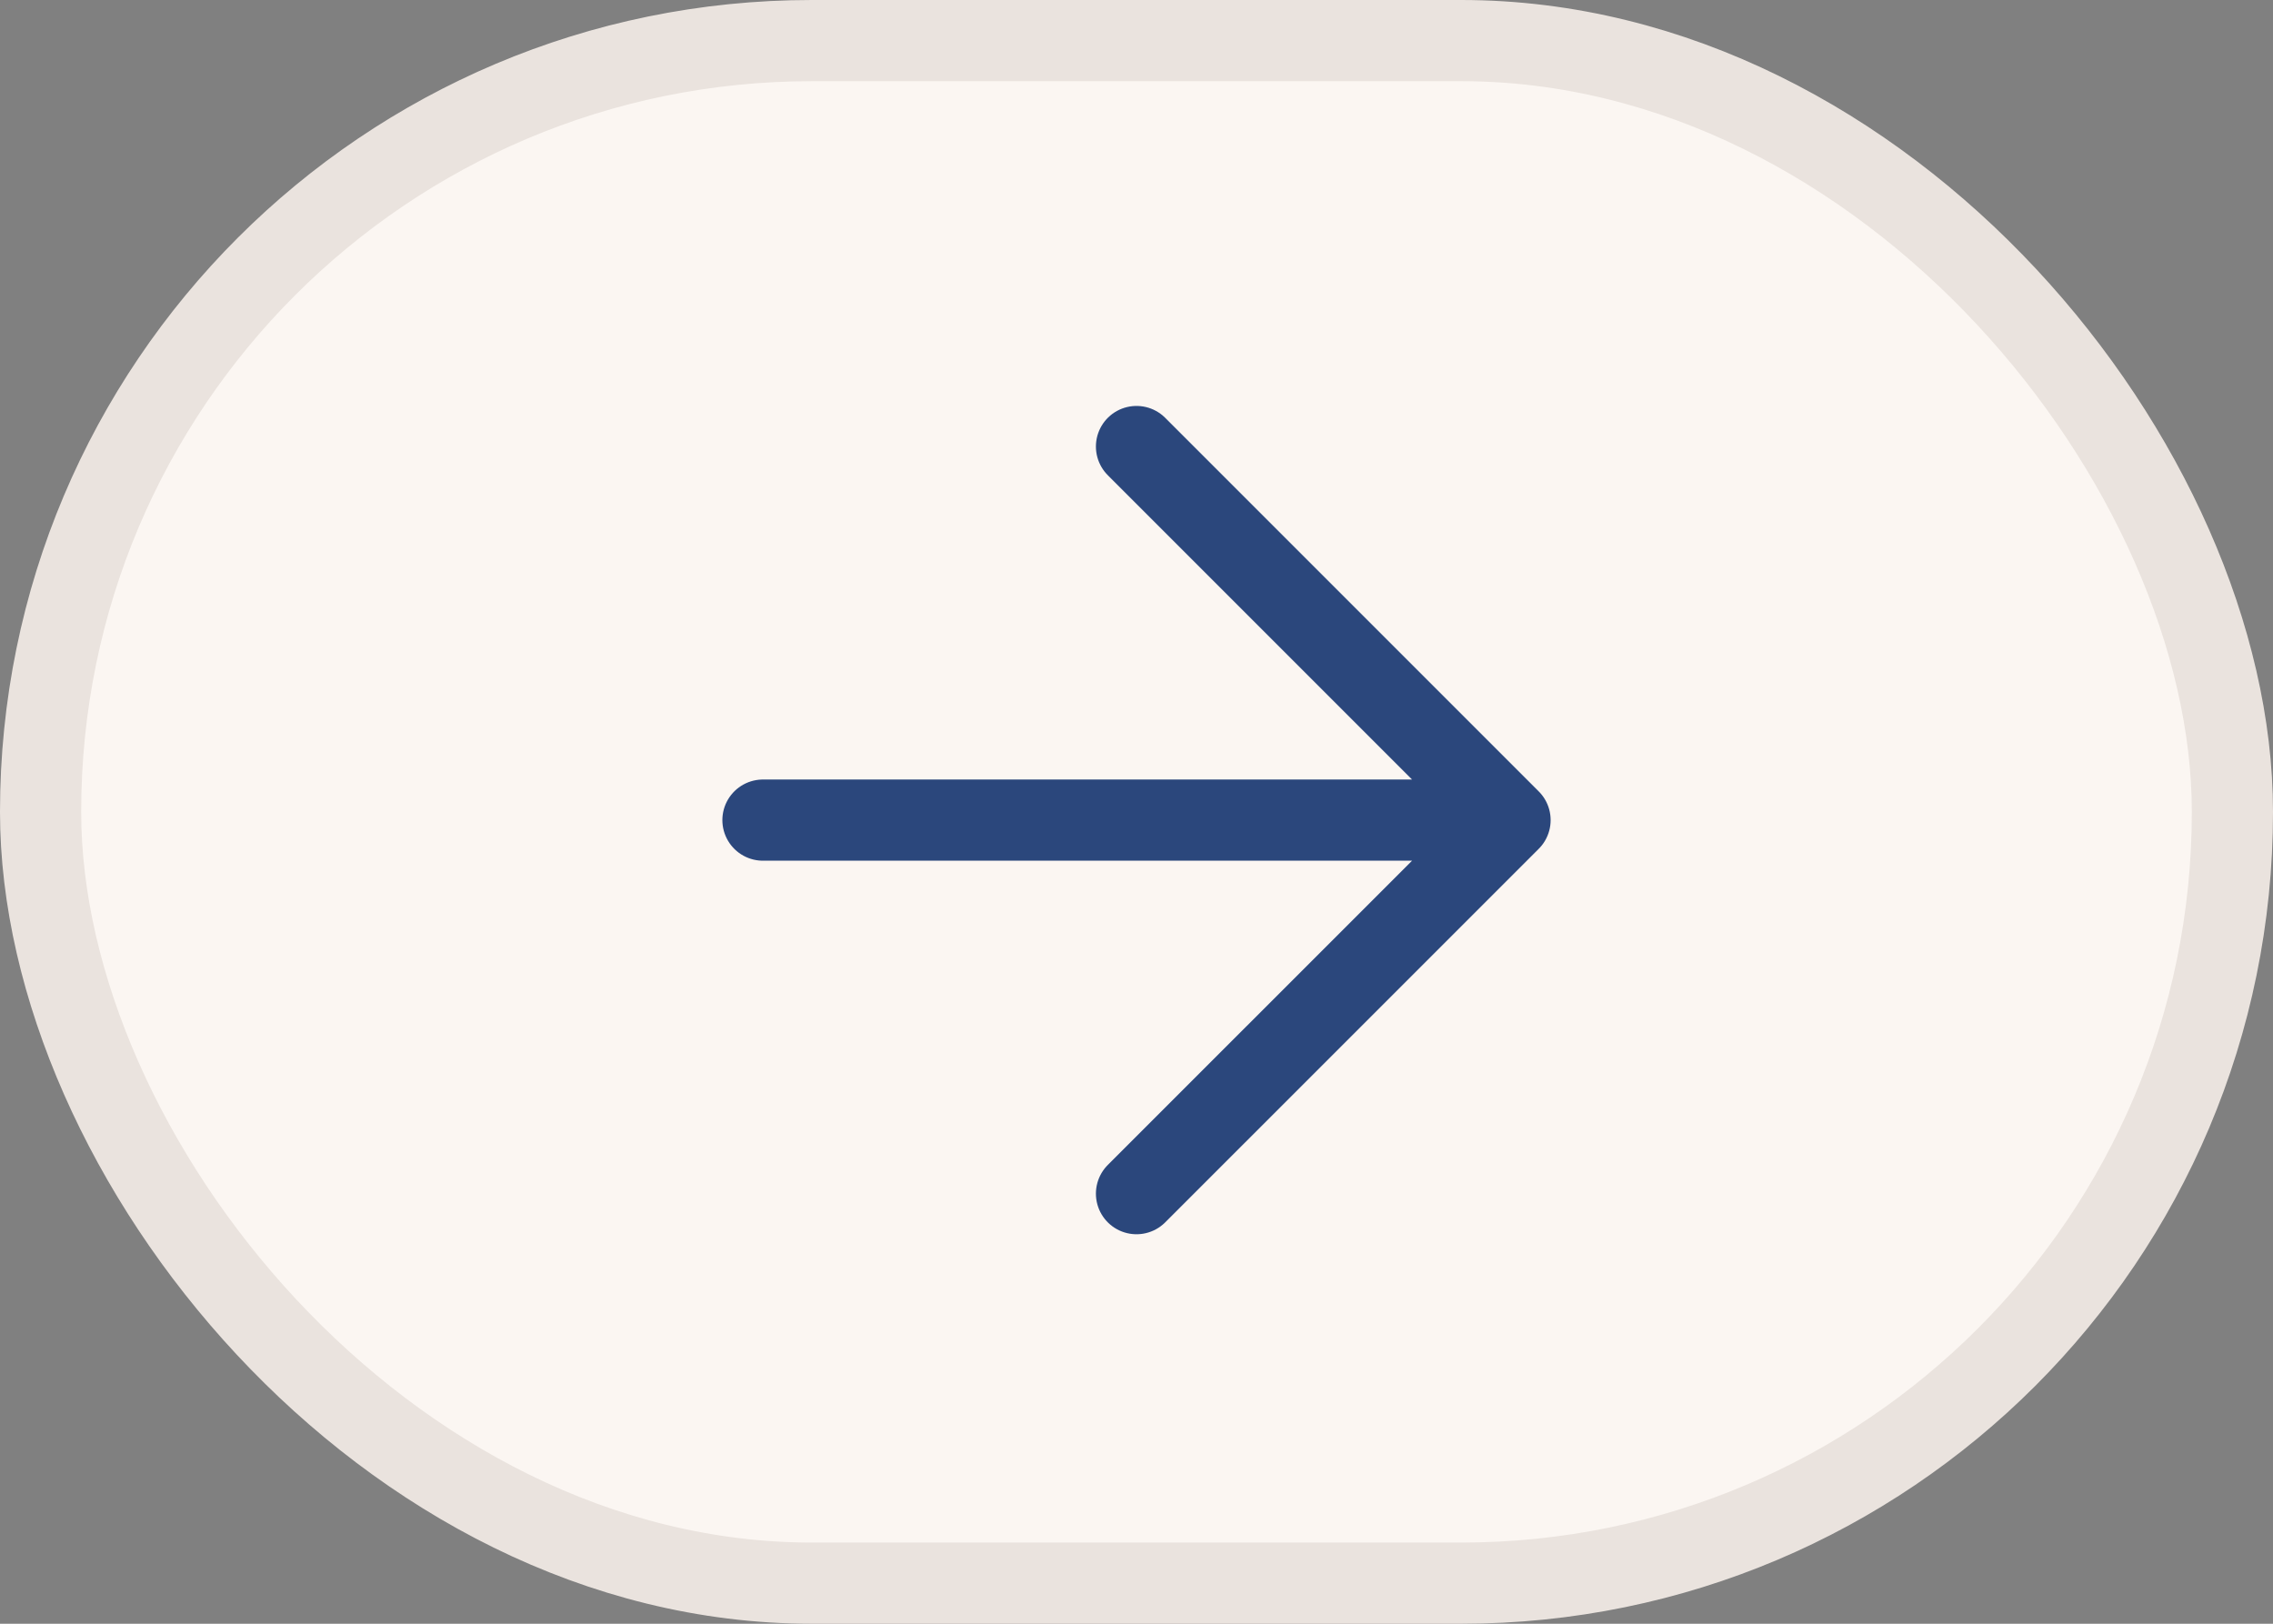 <?xml version="1.0" encoding="UTF-8"?> <svg xmlns="http://www.w3.org/2000/svg" width="56" height="40" viewBox="0 0 56 40" fill="none"><rect x="0" y="0" width="56" height="40" fill="#808080" stroke="none"/> <rect x="1" y="1" width="54" height="38" rx="19" fill="#FBF6F2" stroke="#EAE3DE" stroke-width="2"></rect> <path d="M18.797 20.203H37.203M37.203 20.203L28 11M37.203 20.203L28 29.405" stroke="#2B477C" stroke-width="2" stroke-linecap="round" stroke-linejoin="round"></path> </svg> 